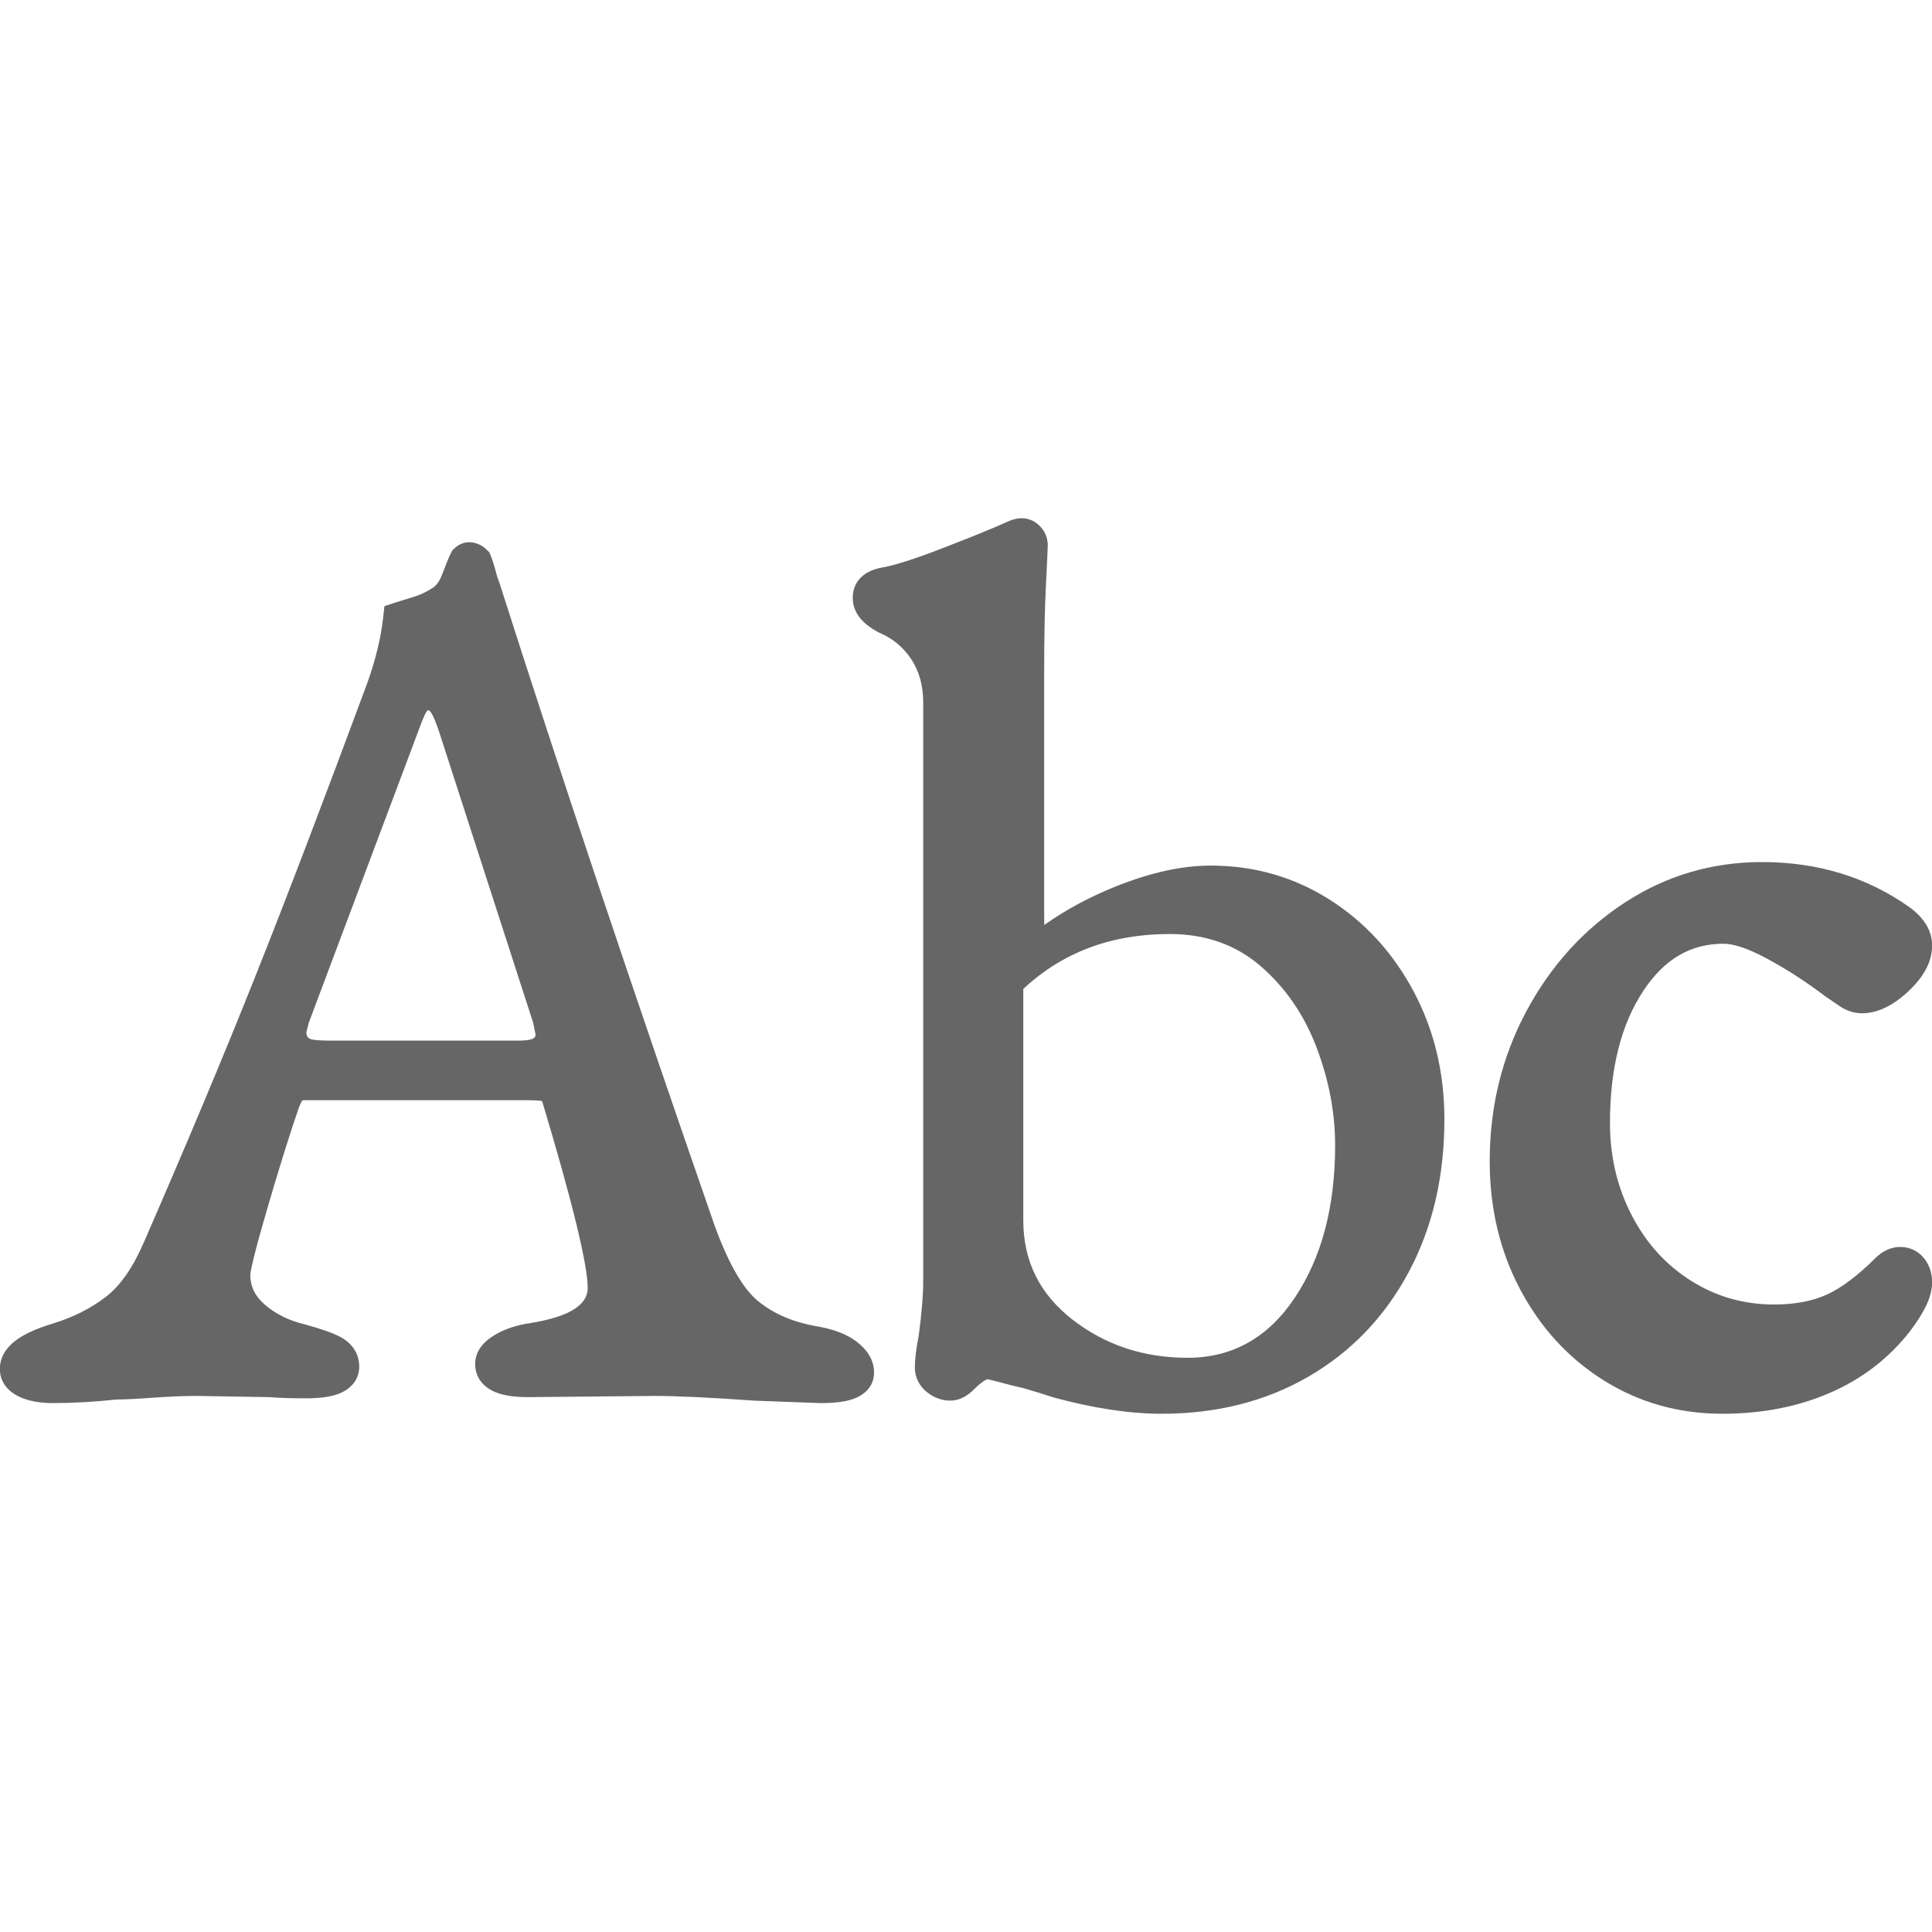 <svg width="20" height="20" viewBox="0 0 2700 1792" version="1.1" xmlns="http://www.w3.org/2000/svg" xmlns:xlink="http://www.w3.org/1999/xlink"><path fill="#666" d=" M 2407 1521.741 C 2346.151 1521.741 2290.66 1506.146 2241.097 1475.019 C 2191.814 1444.069 2152.835 1401.545 2124.403 1347.843 C 2096.046 1294.283 2081.894 1234.516 2081.894 1168.915 C 2081.894 1093.194 2098.88 1023.342 2132.847 959.743 C 2166.799 896.171 2212.612 845.399 2270.083 807.78 C 2328.099 769.804 2392.422 750.739 2462.438 750.739 C 2540.552 750.739 2609.691 771.911 2669.083 814.225 L 2669.572 814.582 C 2689.011 829.124 2700.186 846.773 2700.186 867.297 C 2700.186 890.153 2688.297 911.498 2666.679 931.623 C 2645.481 951.357 2623.997 962.071 2601.875 962.071 C 2590.628 962.071 2579.92 958.333 2570.15 951.511 C 2564.719 947.72 2558.721 943.641 2552.159 939.277 L 2551.488 938.831 L 2550.845 938.344 C 2523.909 917.925 2496.489 900.228 2468.581 885.239 C 2442.917 871.455 2422.679 864.883 2408.679 864.883 C 2362.855 864.883 2326.322 885.968 2296.836 930.324 C 2265.755 977.08 2249.956 1038.562 2249.956 1115.294 C 2249.956 1162.55 2260.175 1205.612 2280.607 1244.844 C 2300.89 1283.788 2328.511 1314.094 2363.73 1336.175 C 2398.761 1358.137 2437.076 1369.057 2479.238 1369.057 C 2508.21 1369.057 2532.584 1364.438 2552.513 1355.445 C 2572.846 1346.27 2595.599 1329.376 2620.422 1304.616 C 2630.537 1294.527 2642.371 1288.625 2655.634 1288.625 C 2669.425 1288.625 2681.625 1294.709 2689.912 1305.731 C 2696.849 1314.957 2700.186 1326.051 2700.186 1338.157 C 2700.186 1357.619 2689.688 1379.26 2669.753 1405.772 L 2669.51 1406.089 C 2639.913 1444.221 2602.211 1473.196 2556.762 1492.799 C 2511.944 1512.13 2461.957 1521.741 2407 1521.741 Z  M 1659.705 1443.524 C 1722.279 1443.524 1772.282 1415.442 1809.715 1359.278 C 1847.148 1303.115 1865.864 1232.216 1865.864 1146.58 C 1865.864 1100.981 1857.204 1055.384 1839.885 1009.785 C 1822.565 964.187 1796.586 926.374 1761.946 896.346 C 1727.307 866.318 1684.846 851.304 1634.563 851.304 C 1552.993 851.304 1484.833 876.883 1430.08 928.043 L 1430.08 1251.678 C 1430.08 1308.398 1452.986 1354.552 1498.8 1390.141 C 1544.613 1425.729 1598.248 1443.524 1659.705 1443.524 Z  M 1558.68 785.07 C 1607.218 765.555 1651.616 755.665 1691.961 755.665 C 1752.52 755.665 1808.01 771.504 1857.855 803.083 C 1907.35 834.44 1946.62 877.293 1975.43 931.261 C 2004.204 985.159 2018.575 1044.981 2018.575 1110.346 C 2018.575 1190.11 2002.011 1261.326 1968.752 1323.626 C 1935.314 1386.262 1888.479 1435.151 1828.589 1469.854 C 1768.831 1504.48 1700.315 1521.741 1623.505 1521.741 C 1578.732 1521.741 1528.626 1514.174 1473.104 1499.152 L 1472.383 1498.957 L 1471.676 1498.721 C 1465.192 1496.562 1458.427 1494.399 1451.382 1492.233 C 1444.544 1490.132 1437.443 1488.027 1430.08 1485.92 C 1419.839 1483.632 1408.569 1480.81 1396.254 1477.455 C 1390.557 1475.902 1385.987 1474.761 1382.623 1474.041 C 1381.471 1473.794 1380.508 1473.607 1379.757 1473.48 C 1378.895 1473.772 1377.726 1474.321 1376.291 1475.168 C 1372.252 1477.552 1367.224 1481.634 1361.427 1487.425 C 1351.442 1497.4 1340.645 1503.393 1327.973 1503.393 C 1316.396 1503.393 1305.547 1499.4 1296.114 1492.07 C 1284.976 1483.415 1278.525 1471.243 1278.525 1457.303 C 1278.525 1445.492 1280.336 1430.837 1283.873 1412.998 C 1288.112 1381.071 1290.213 1355.73 1290.213 1337.203 L 1290.213 528.192 C 1290.213 504.208 1284.644 484.18 1273.639 467.469 C 1262.54 450.614 1247.902 438.391 1229.218 430.391 L 1228.151 429.934 L 1227.129 429.384 C 1205.108 417.538 1191.702 402.085 1191.702 381.402 C 1191.702 357.477 1208.982 343.09 1233.284 339.045 C 1250.16 336.07 1277.748 327.325 1315.259 312.87 C 1353.513 298.129 1382.479 286.397 1402.036 277.732 C 1411.804 272.904 1419.902 270.259 1428.153 270.259 C 1438.053 270.259 1446.517 274.487 1453.259 281.222 C 1460.463 288.419 1464.244 297.862 1464.244 308.008 C 1464.244 312.047 1463.429 329.682 1461.706 363.545 C 1460.061 395.862 1459.235 435.747 1459.235 483.154 L 1459.235 825.107 C 1459.235 830.051 1459.299 834.558 1459.424 838.62 C 1489.24 817.53 1522.34 799.681 1558.68 785.07 Z  M 724.866 1000.29 C 731.61 1000.29 737.229 999.734 741.725 998.623 C 746.221 997.511 748.469 995.288 748.469 991.953 L 745.097 975.28 L 613.597 568.446 C 606.854 548.438 601.796 538.434 598.424 538.434 C 596.176 538.434 591.681 547.882 584.937 566.779 L 431.521 975.28 L 428.149 988.619 C 428.149 994.177 430.678 997.511 435.735 998.623 C 440.793 999.734 450.065 1000.29 463.553 1000.29 L 724.866 1000.29 Z  M 74.408 1506.843 C 56.598 1506.843 41.454 1504.329 28.857 1498.84 C 11.304 1491.192 -0.186 1477.602 -0.186 1459.107 C -0.186 1442.044 9.255 1428.082 24.823 1417.276 C 36.633 1409.077 52.773 1402.096 73.402 1395.871 C 102.81 1386.781 127.855 1374.06 148.691 1357.754 C 168.311 1342.402 185.915 1317.319 201.095 1282.044 C 260.108 1146.754 311.59 1023.974 355.541 913.71 C 399.514 803.392 452.145 665.551 513.314 500.517 C 524.938 467.891 532.275 437.618 535.387 409.726 L 537.238 393.133 L 553.084 387.872 C 556.733 386.661 564.925 384.129 577.996 380.167 C 588.041 377.122 597.422 372.586 606.222 366.51 C 610.748 363.013 614.755 357.182 618.047 348.439 C 623.383 334.266 627.249 324.789 630.021 319.266 L 631.922 315.48 L 634.924 312.491 C 643.277 304.171 655.016 301.833 665.72 305.386 C 671.122 307.179 676.02 310.106 680.087 314.157 L 683.885 317.939 L 685.882 322.913 C 688.57 329.605 690.881 336.837 692.832 344.613 C 694.227 350.169 695.82 355.157 697.594 359.574 L 697.95 360.46 L 698.24 361.37 C 780.712 619.992 879.917 916.401 995.856 1250.597 C 1015.653 1307.671 1036.981 1345.35 1058.317 1363.366 C 1080.189 1381.835 1108.746 1394.127 1144.482 1400.059 L 1144.999 1400.15 C 1166.528 1404.17 1183.873 1410.868 1197.002 1420.868 C 1212.373 1432.575 1221.5 1447.011 1221.5 1464.106 C 1221.5 1482.671 1209.298 1495.242 1191.765 1501.263 C 1180.423 1505.158 1165.709 1506.843 1146.905 1506.843 L 1146.425 1506.843 L 1055.148 1503.476 L 1054.704 1503.444 C 992.803 1499.041 945.944 1496.844 914.583 1496.843 L 738.654 1498.511 C 719.372 1498.511 704.16 1496.421 692.328 1491.545 C 675.198 1484.485 664.059 1470.714 664.059 1452.442 C 664.059 1434.378 675.183 1420.967 693.003 1410.691 C 706.623 1402.838 722.785 1397.684 741.395 1395.008 C 798.19 1385.696 821.337 1368.656 821.337 1345.793 C 821.337 1314.019 799.983 1225.555 757.588 1084.668 C 753.522 1084.053 746.437 1083.581 736.98 1083.581 L 422.81 1083.581 C 421.111 1085.709 419.039 1089.785 416.955 1096.01 C 404.839 1131.114 390.456 1177.119 373.831 1233.965 C 365.556 1262.262 359.368 1284.652 355.284 1301.058 C 351.647 1315.669 349.782 1325.389 349.782 1327.463 C 349.782 1343.293 355.776 1356.319 368.816 1368.125 C 383.845 1381.732 403.039 1391.405 426.814 1397.089 L 427.261 1397.195 L 427.705 1397.318 C 449.475 1403.341 465.202 1408.869 475.649 1414.418 C 492.067 1423.139 502.04 1437.706 502.04 1455.774 C 502.04 1474.148 490.376 1487.367 473.051 1493.912 C 461.455 1498.293 446.491 1500.177 427.445 1500.177 C 407.129 1500.177 389.999 1499.622 375.975 1498.493 L 274.977 1496.844 C 256.734 1496.851 236.517 1497.659 214.339 1499.275 C 191.804 1500.917 174.71 1501.776 162.828 1501.84 C 131.222 1505.172 101.753 1506.843 74.408 1506.843 Z "></path></svg>
